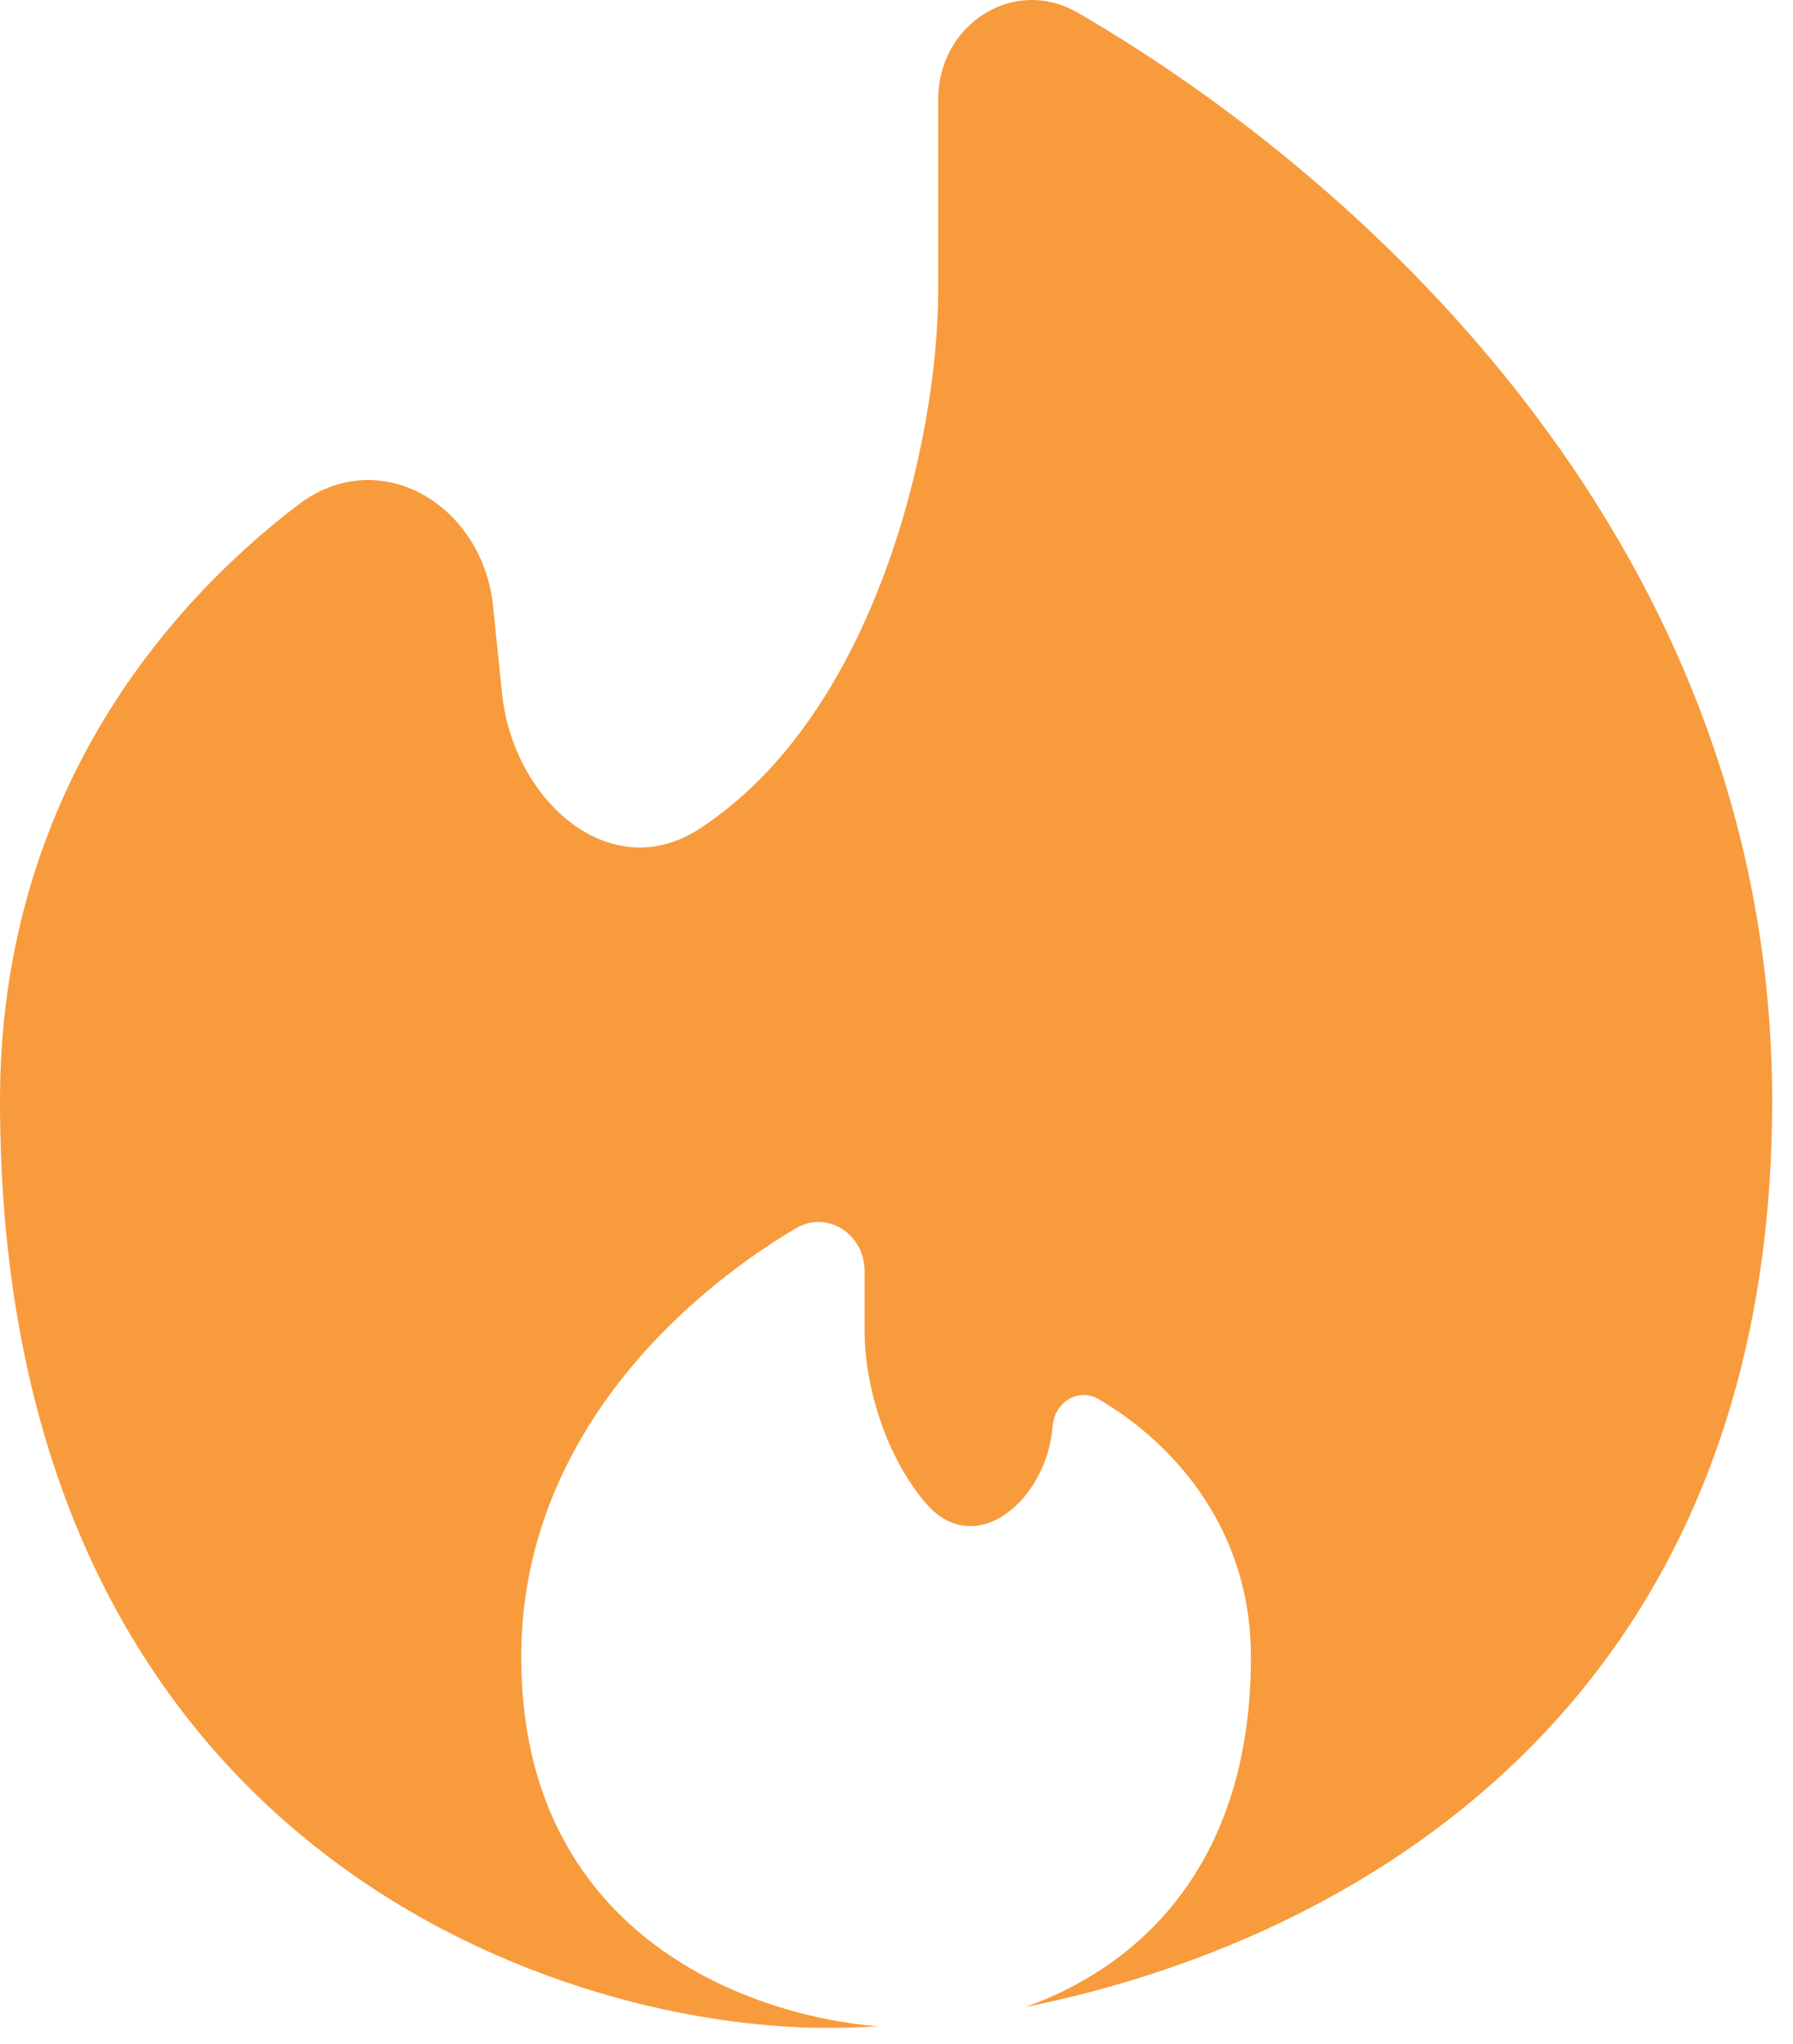 <svg width="43" height="49" viewBox="0 0 43 49" fill="none" xmlns="http://www.w3.org/2000/svg">
<path d="M24.581 48.119C32.396 46.553 42.5 40.931 42.5 26.394C42.5 13.165 32.817 4.356 25.854 0.308C24.309 -0.59 22.5 0.591 22.5 2.378V6.949C22.5 10.554 20.985 17.134 16.773 19.87C14.623 21.267 12.301 19.176 12.04 16.625L11.825 14.531C11.576 12.096 9.096 10.618 7.15 12.102C3.654 14.769 0 19.44 0 26.394C0 44.172 13.222 48.616 19.833 48.616C20.218 48.616 20.622 48.605 21.043 48.58C17.778 48.301 12.5 46.276 12.5 39.726C12.5 34.603 16.238 31.137 19.078 29.452C19.841 28.999 20.735 29.587 20.735 30.476V31.948C20.735 33.076 21.171 34.838 22.209 36.044C23.384 37.409 25.107 35.979 25.246 34.184C25.29 33.618 25.86 33.257 26.35 33.544C27.953 34.48 30 36.482 30 39.726C30 44.846 27.177 47.202 24.581 48.119Z" fill="#F89B3C"/>
</svg>
